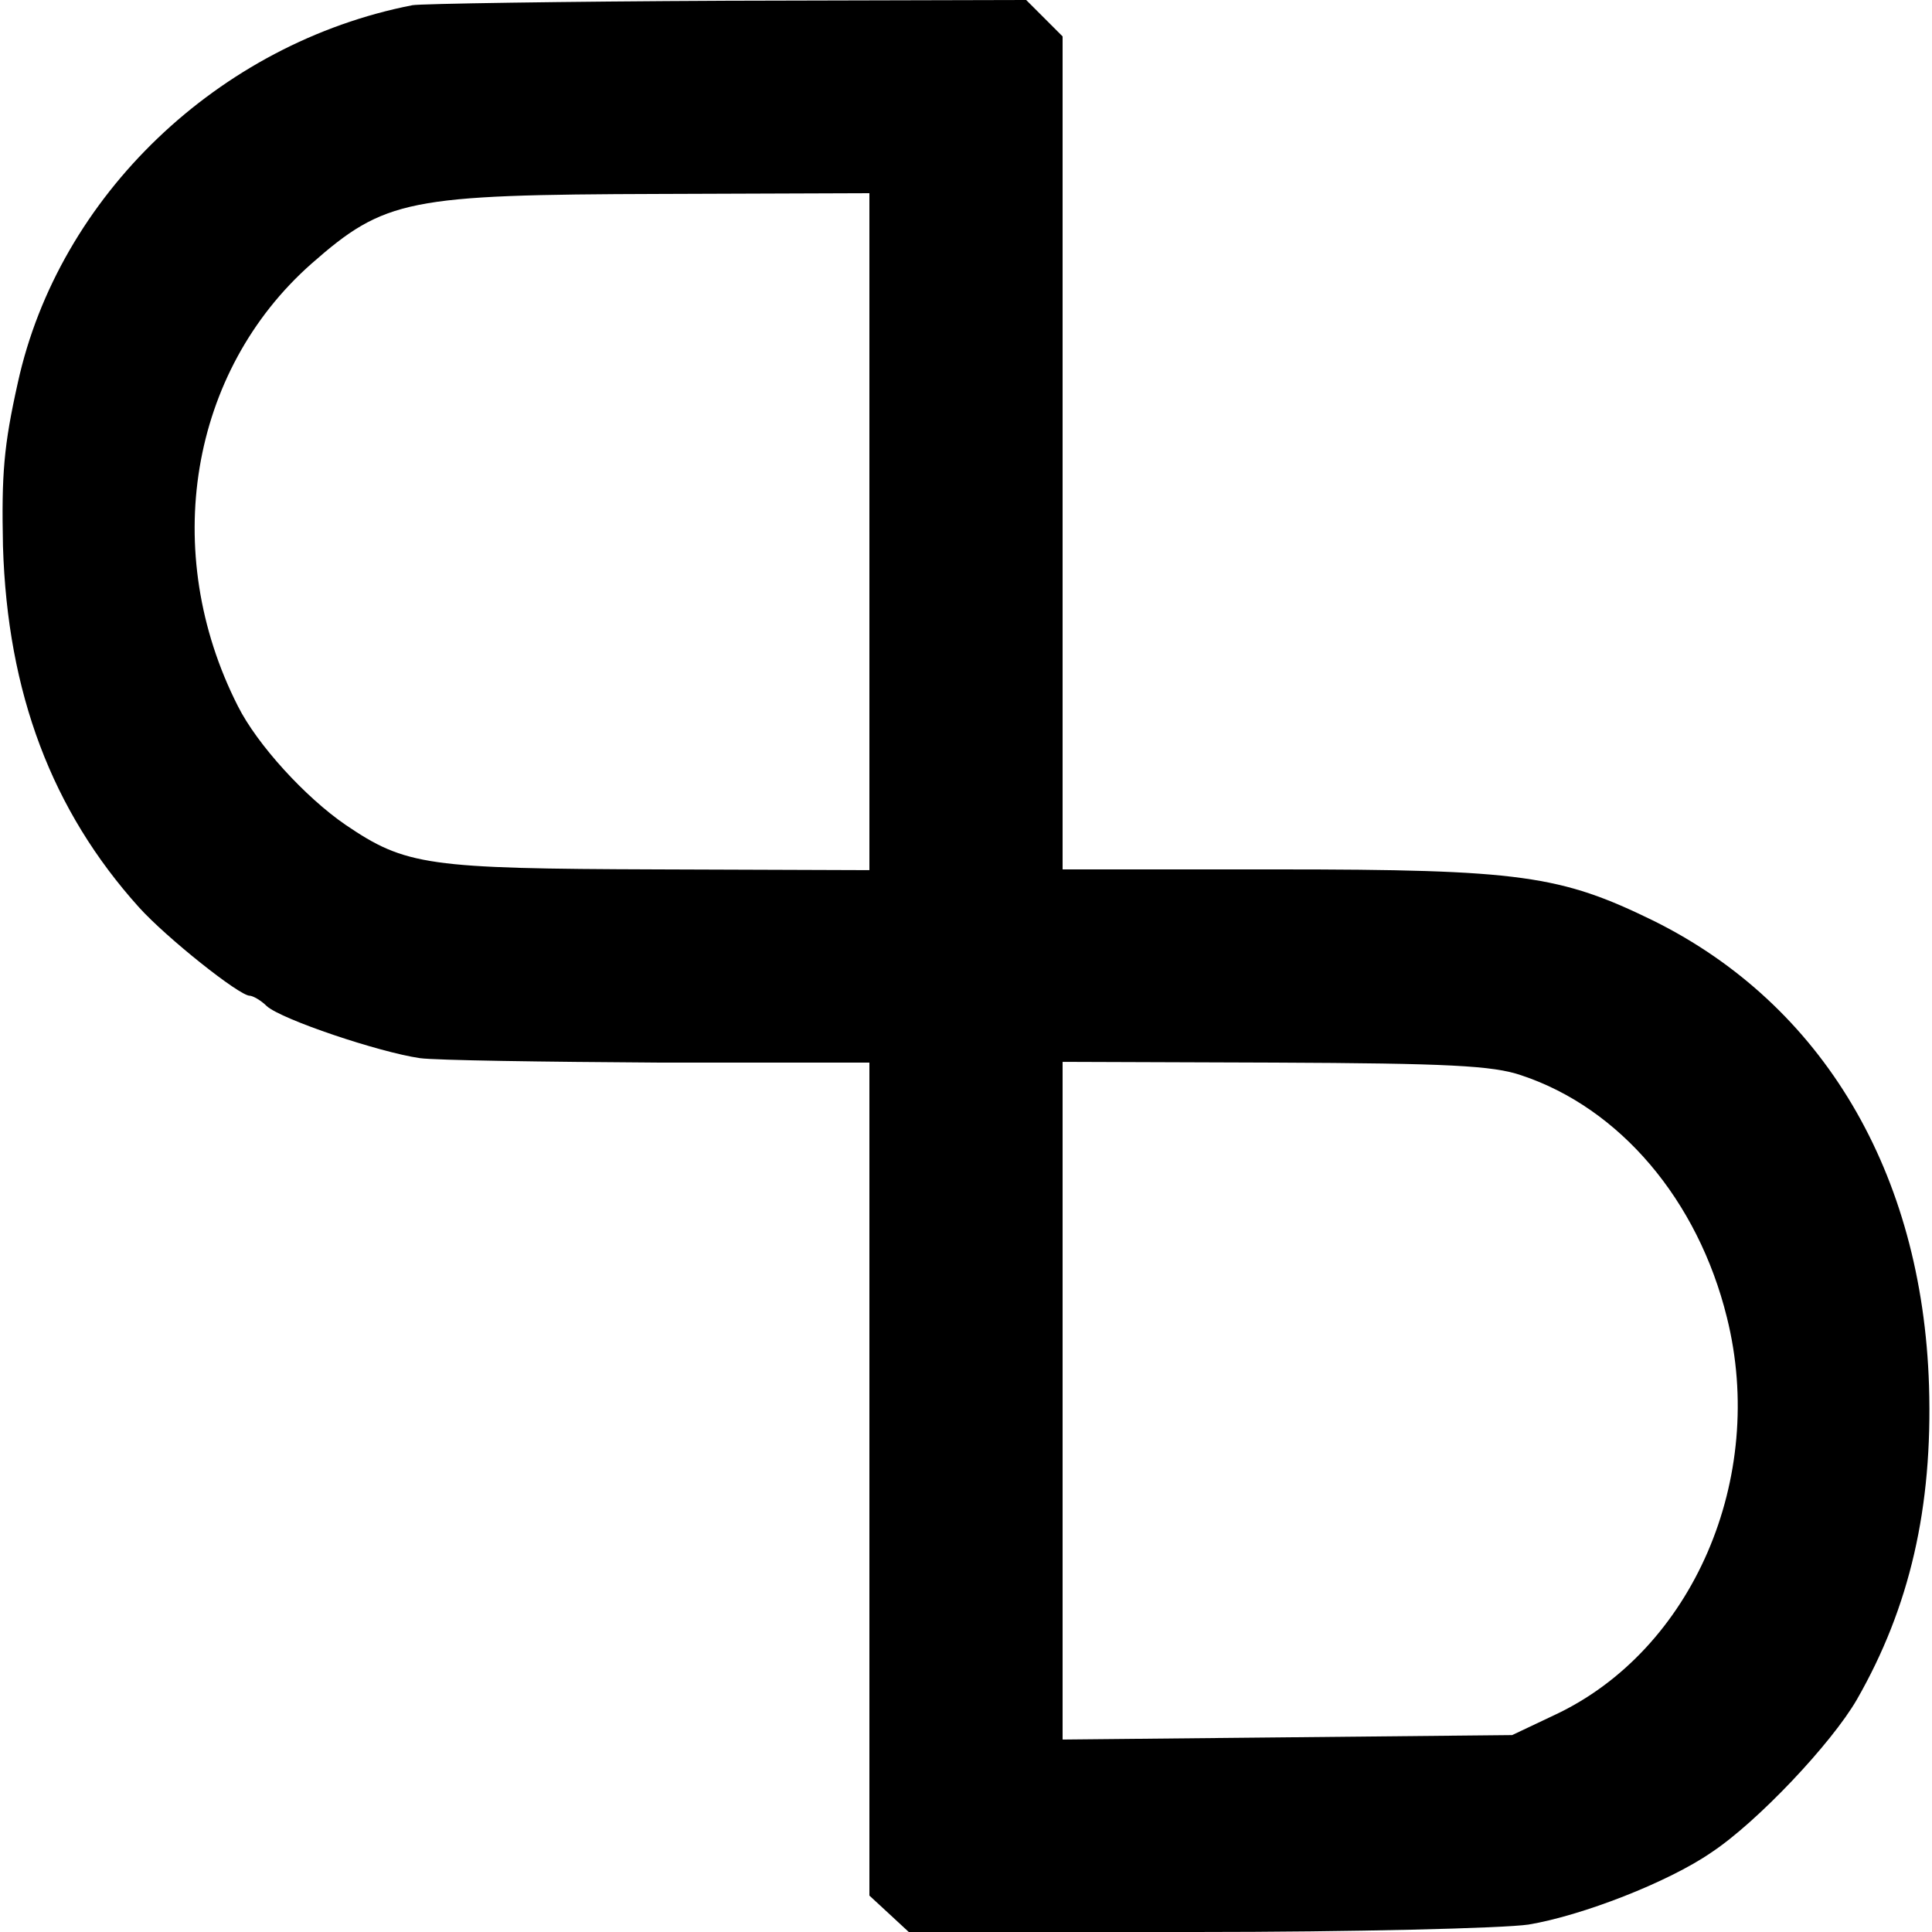 <?xml version="1.0" standalone="no"?>
<!DOCTYPE svg PUBLIC "-//W3C//DTD SVG 20010904//EN"
 "http://www.w3.org/TR/2001/REC-SVG-20010904/DTD/svg10.dtd">
<svg version="1.0" xmlns="http://www.w3.org/2000/svg"
 width="260pt" height="260pt" viewBox="0 0 260 260"
 preserveAspectRatio="xMidYMid meet">
<g transform="translate(0,260) scale(0.1,-0.1)"
fill="#000000" stroke="none">
<path d="M555 2593 c-261 -51 -476 -257 -531 -508 -19 -85 -22 -123 -20 -220
6 -198 66 -356 183 -486 37 -41 135 -119 149 -119 4 0 15 -6 23 -14 20 -18
151 -62 206 -70 22 -3 167 -5 323 -6 l282 0 0 -560 0 -561 26 -24 27 -25 386
0 c212 0 414 5 448 10 72 12 188 57 246 97 62 41 162 147 196 206 71 124 102
258 97 422 -9 287 -143 513 -371 626 -125 61 -178 69 -507 69 l-288 0 0 560 0
561 -25 25 -24 24 -403 -1 c-222 -1 -412 -4 -423 -6z m615 -708 l0 -456 -285
1 c-310 1 -339 5 -420 60 -54 37 -119 108 -145 160 -105 207 -65 450 99 595
99 87 130 93 469 94 l282 1 0 -455z m877 -732 c133 -44 238 -168 277 -326 54
-216 -46 -448 -232 -535 l-57 -27 -302 -3 -303 -3 0 456 0 456 285 -1 c233 -1
294 -4 332 -17z"/>
</g>
</svg>
